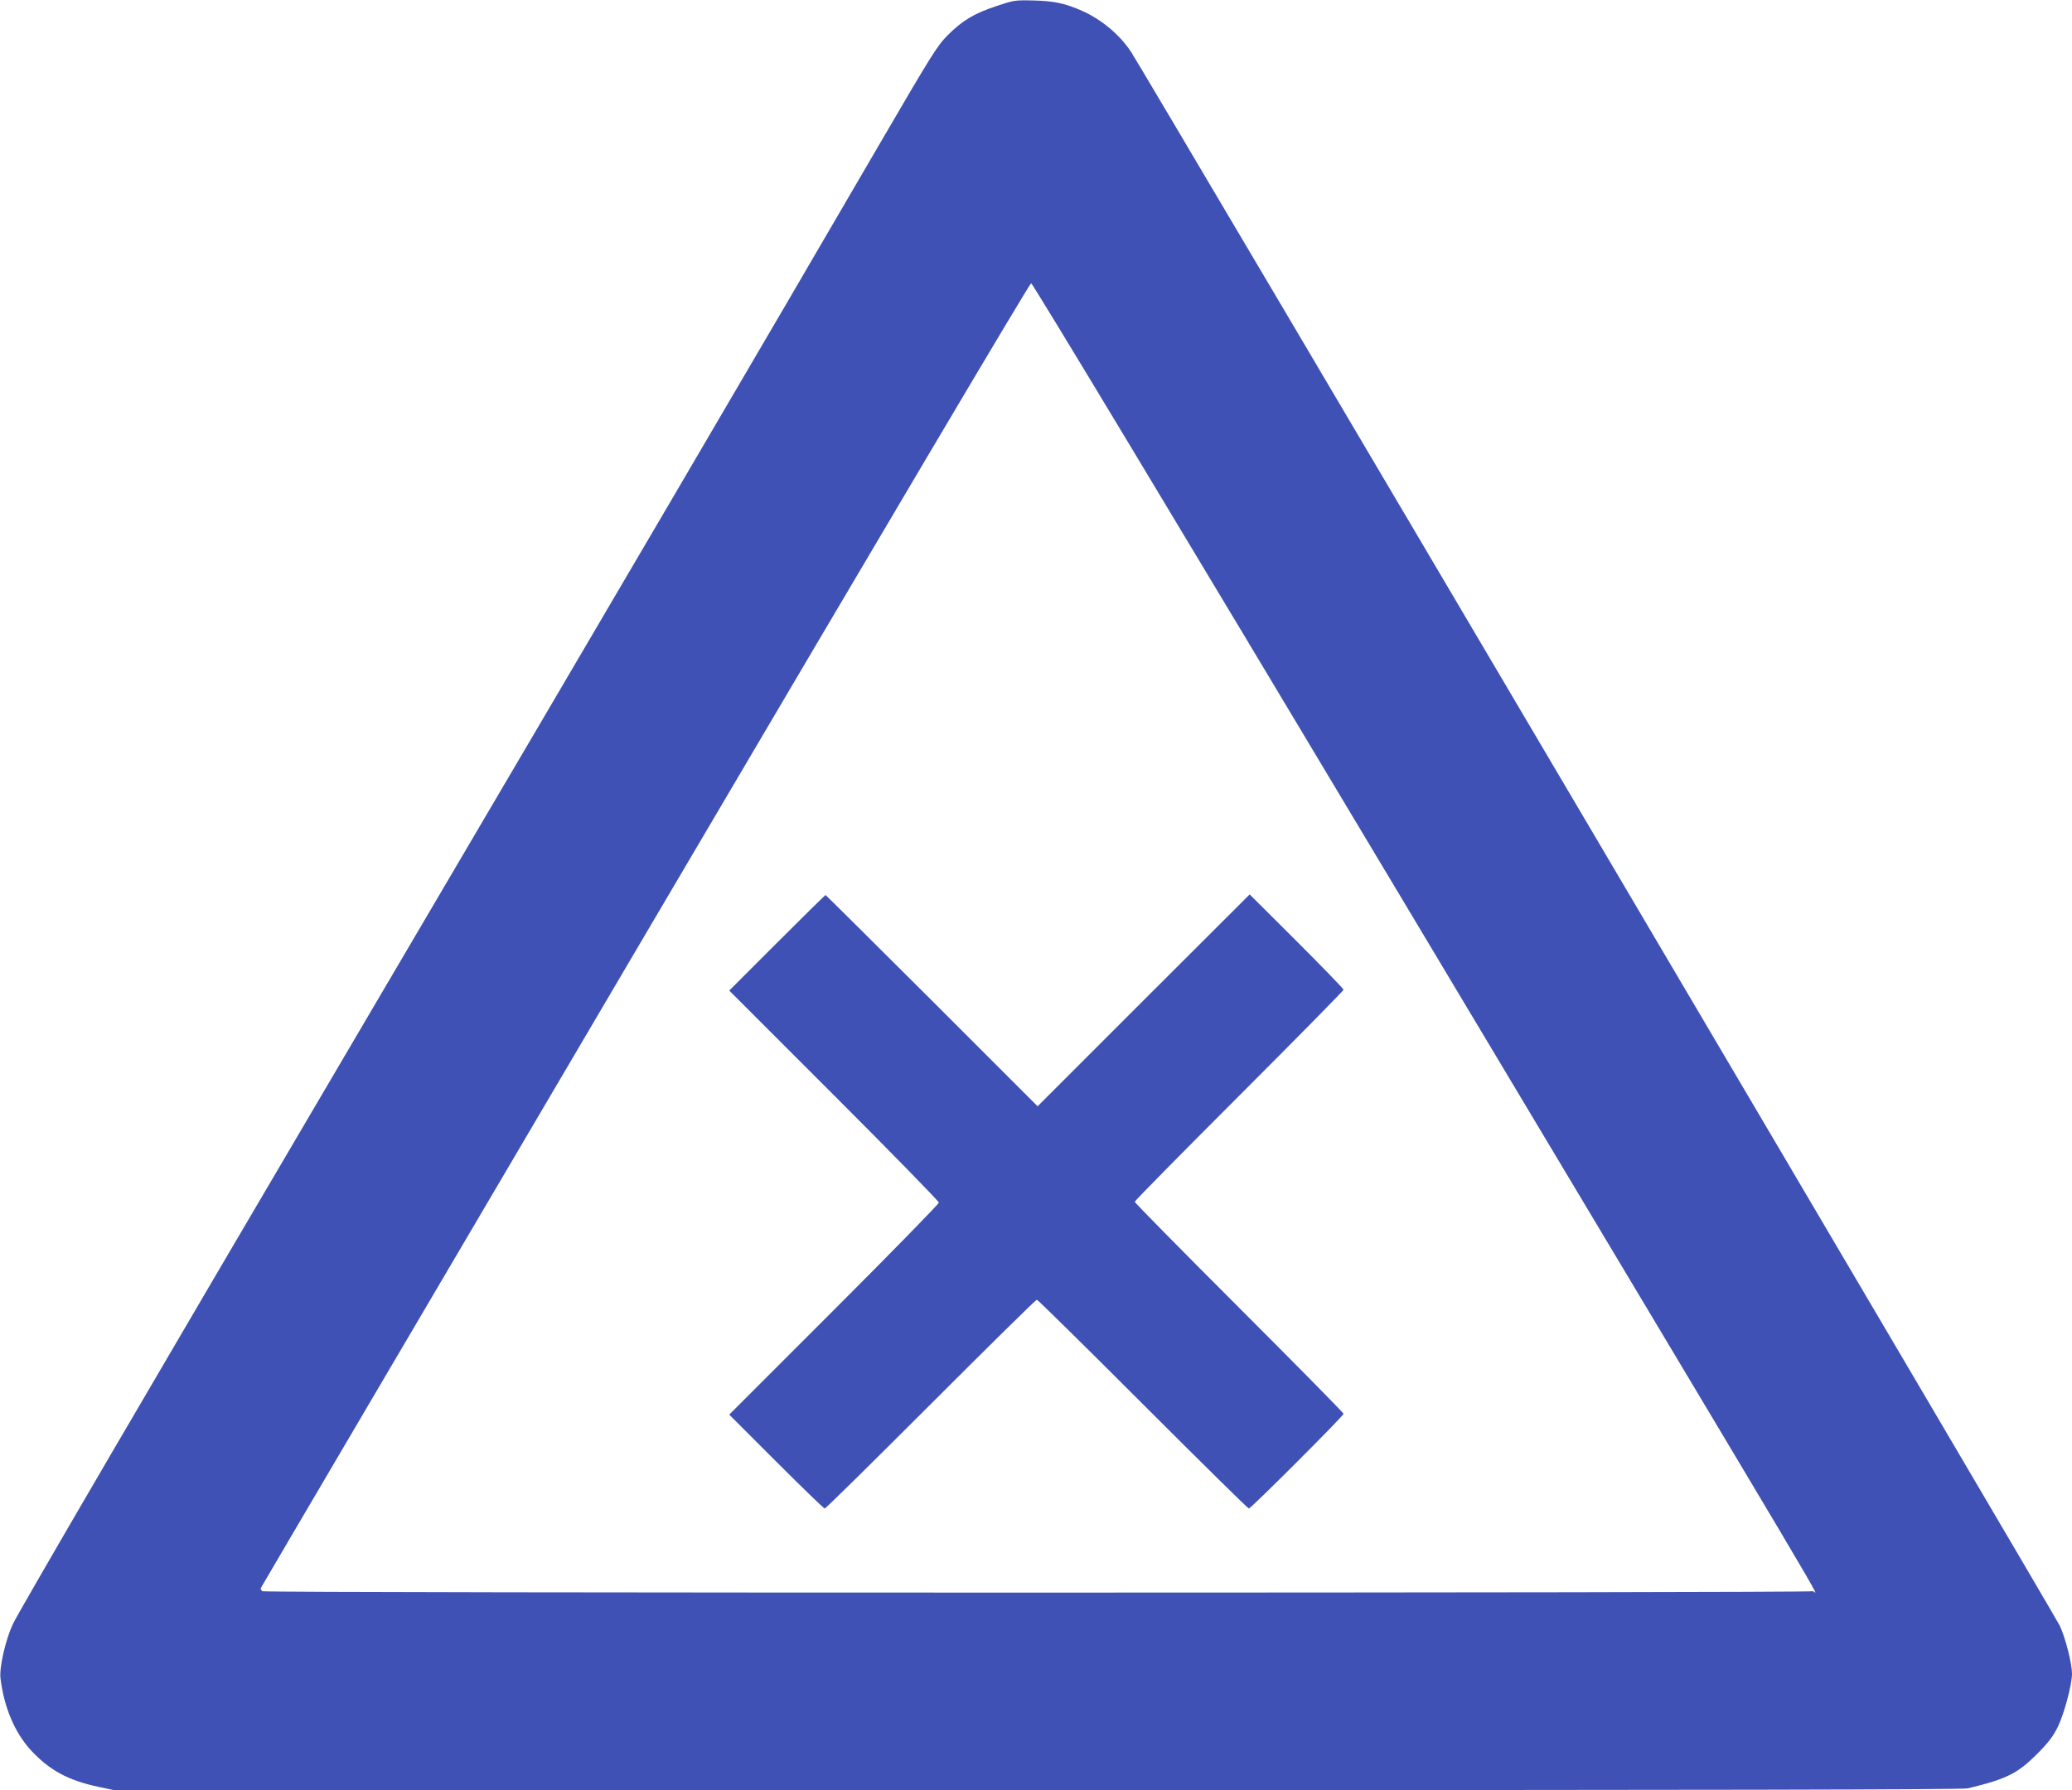 <?xml version="1.0" standalone="no"?>
<!DOCTYPE svg PUBLIC "-//W3C//DTD SVG 20010904//EN"
 "http://www.w3.org/TR/2001/REC-SVG-20010904/DTD/svg10.dtd">
<svg version="1.0" xmlns="http://www.w3.org/2000/svg"
 width="1280pt" height="1106pt" viewBox="0 0 1280 1106"
 preserveAspectRatio="xMidYMid meet">
<g transform="translate(0,1106) scale(0.1,-0.1)"
fill="#3f51b5" stroke="none">
<path d="M6154 11022 c-138 -46 -207 -88 -298 -178 -66 -66 -96 -114 -426
-680 -754 -1295 -1533 -2623 -3275 -5584 -1184 -2012 -2038 -3473 -2076 -3555
-45 -97 -84 -267 -76 -334 22 -180 88 -337 191 -448 112 -120 228 -183 411
-222 l99 -21 5703 0 c4253 0 5715 3 5750 11 243 59 308 92 433 218 65 66 94
104 123 163 39 81 87 261 87 327 0 63 -40 220 -75 296 -29 63 -5666 9617
-5738 9725 -70 106 -183 200 -302 253 -108 47 -173 61 -300 64 -116 3 -124 1
-231 -35z m2491 -5489 c2856 -4774 2571 -4293 2554 -4304 -18 -11 -9559 -12
-9578 0 -7 5 -12 13 -10 19 2 6 1071 1822 2374 4036 1468 2493 2376 4026 2385
4026 9 0 857 -1407 2275 -3777z"/>
<path d="M4800 5235 l-295 -295 648 -648 c356 -356 647 -654 647 -662 0 -8
-291 -306 -647 -662 l-648 -648 290 -290 c159 -159 294 -290 300 -290 6 0 300
290 655 645 355 355 649 645 655 645 6 0 300 -290 655 -645 355 -355 649 -645
655 -645 13 0 585 572 585 585 0 6 -290 300 -645 655 -355 355 -645 649 -645
655 0 6 290 300 645 655 355 355 645 650 645 655 0 6 -131 141 -290 300 l-290
289 -655 -654 -655 -655 -653 653 c-359 358 -655 652 -657 652 -3 0 -138 -133
-300 -295z"/>
</g>
</svg>
